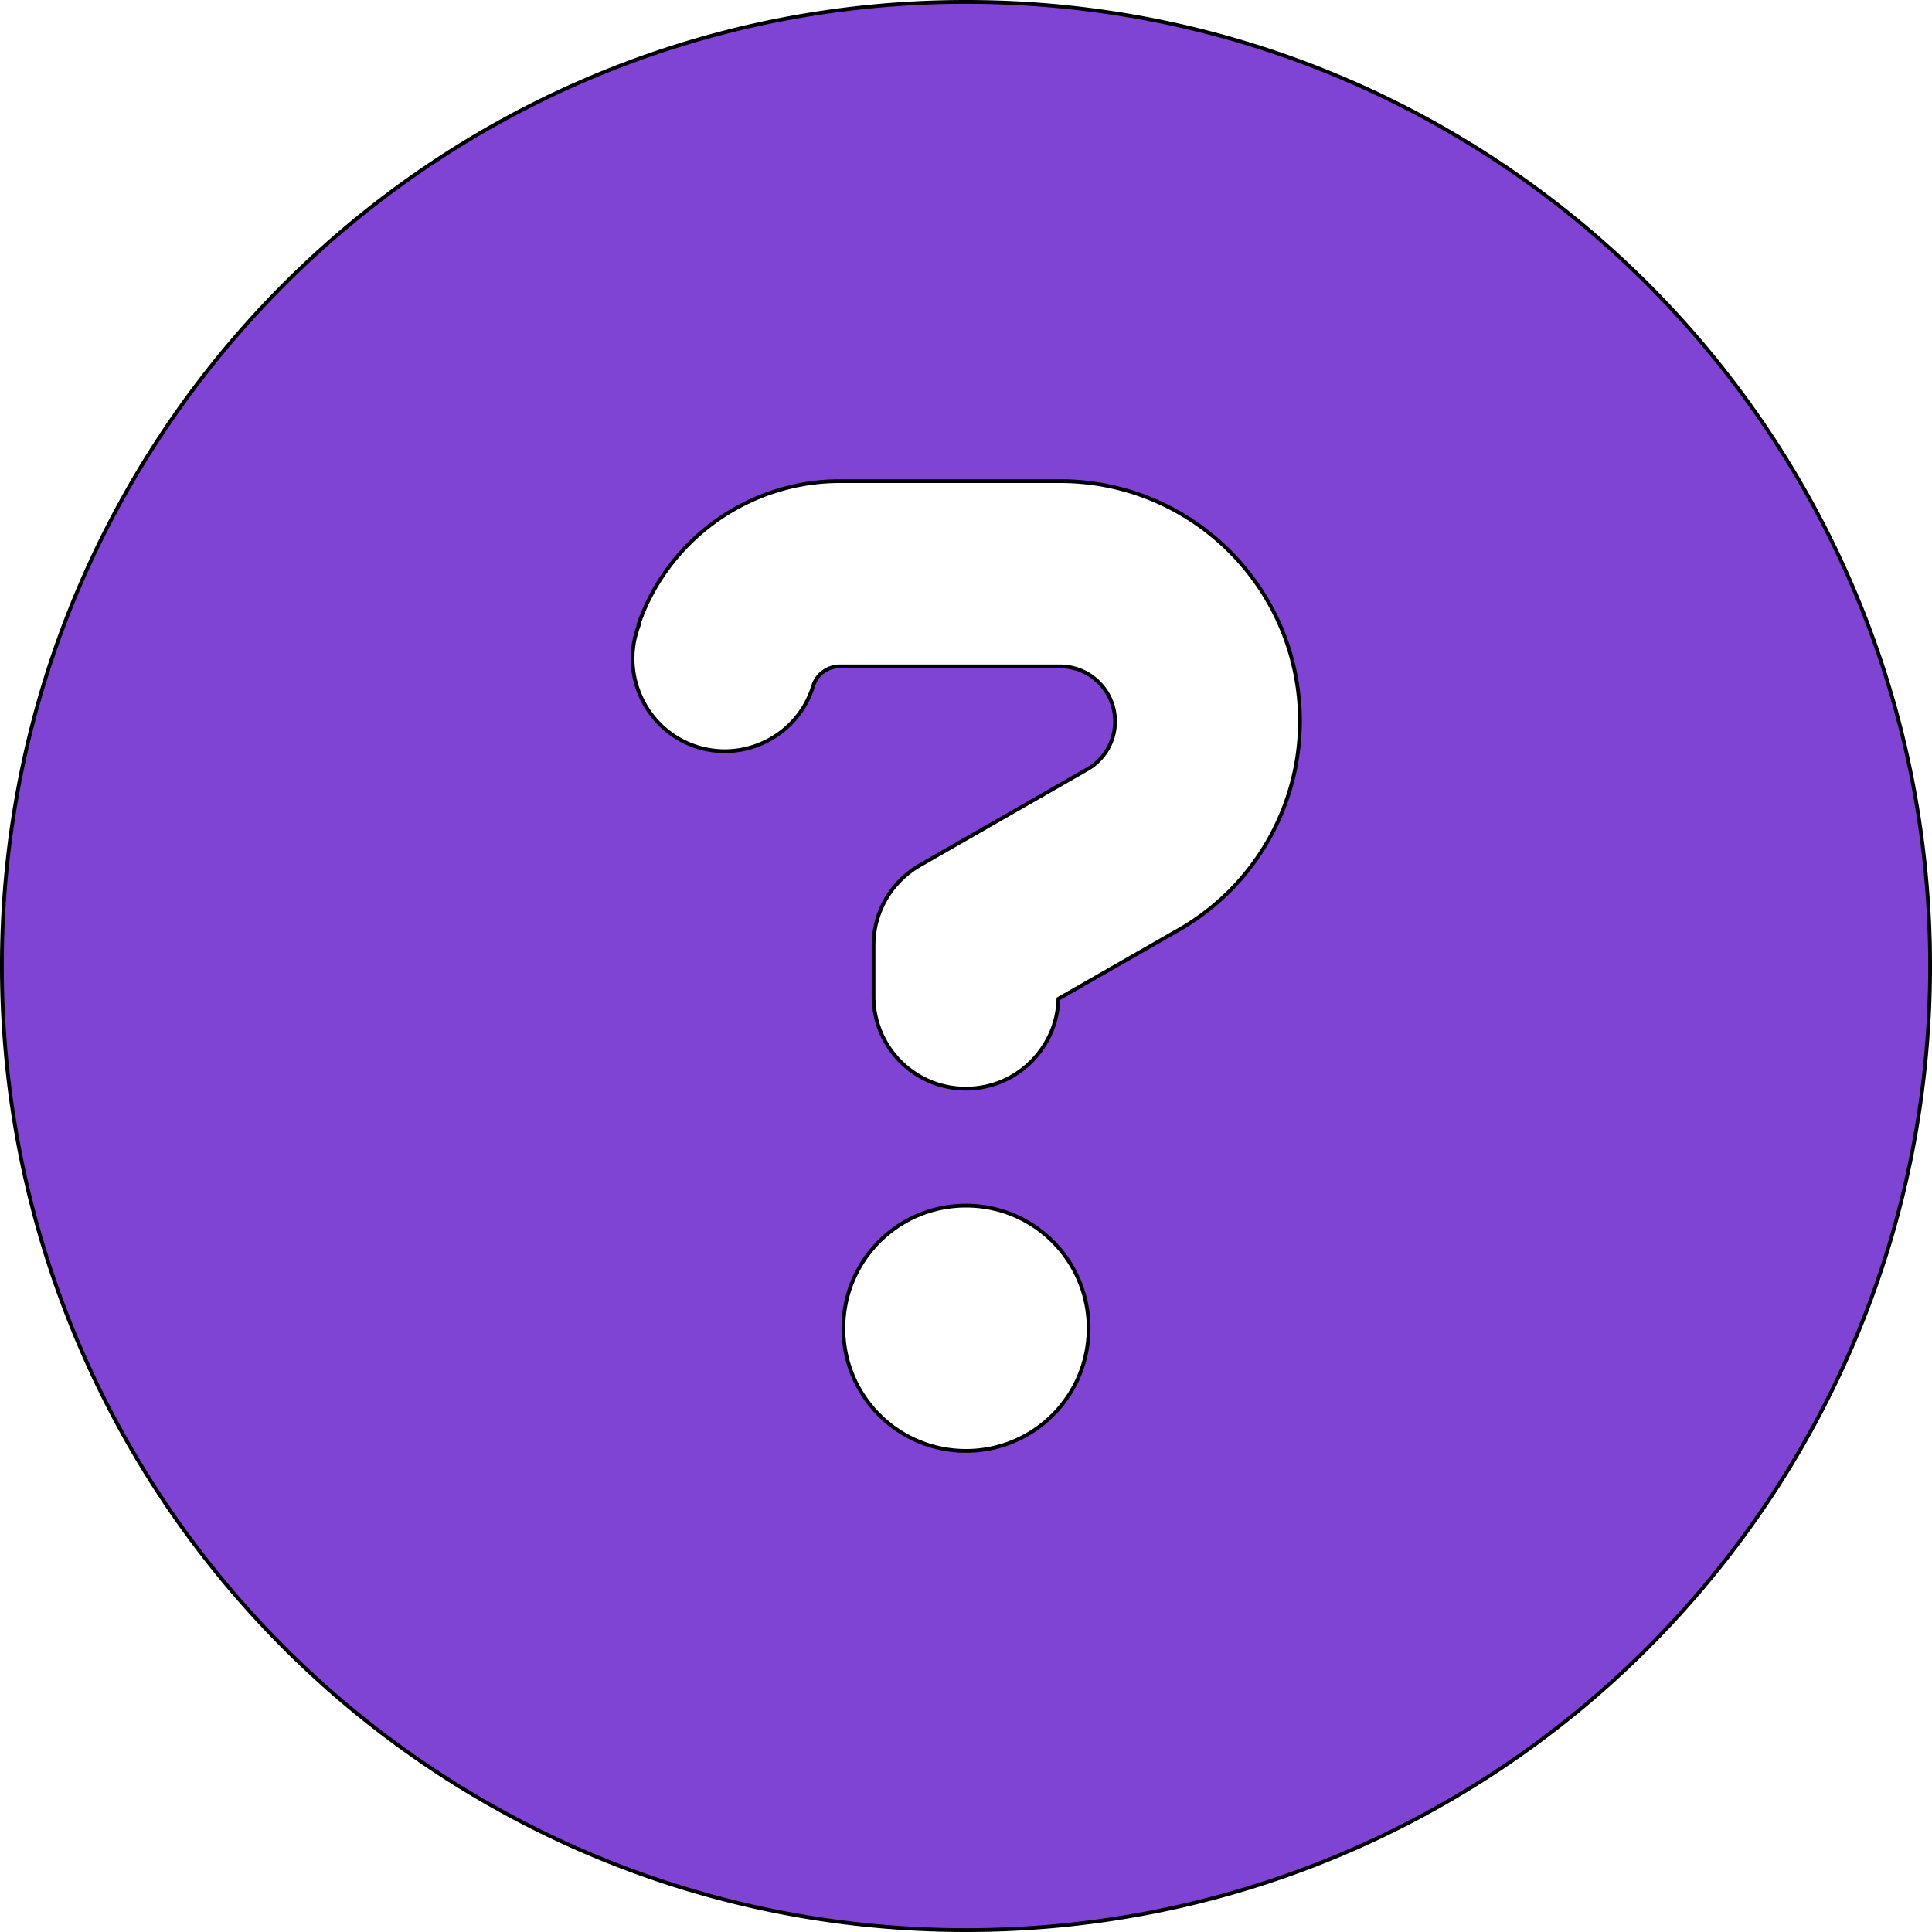 <svg xmlns="http://www.w3.org/2000/svg" width="512" height="512" fill="none" viewBox="0 0 512 512"><g clip-path="url(#clip0_8_18)"><path fill="#7F44D3" stroke="#000" d="m169.329 165.133-.106.297.105.105-.299.898-.002.005c-4.489 12.66 2.248 26.742 14.906 31.233 12.659 4.492 26.746-2.142 31.239-14.905l.002-.008.399-1.195.001-.002c1.029-2.993 3.835-4.961 7.026-4.961h58.3c8.026 0 14.6 6.478 14.6 14.6a14.62 14.62 0 0 1-7.349 12.666l-44.3 25.4c-7.654 4.389-12.351 12.453-12.351 21.234V264a24.443 24.443 0 0 0 24.5 24.5c13.277 0 24.139-10.665 24.494-23.807l32.054-18.359.002-.001c19.754-11.389 31.95-32.454 31.95-55.233 0-35.076-28.423-63.6-63.6-63.6h-58.3c-23.912 0-45.301 15.133-53.271 37.633ZM511.5 256c0 141.124-114.376 255.5-255.5 255.5S.5 397.124.5 256 114.876.5 256 .5 511.5 114.876 511.5 256ZM256 384.5c17.976 0 32.5-14.524 32.5-32.5s-14.524-32.5-32.5-32.5-32.5 14.524-32.5 32.5 14.524 32.5 32.5 32.5Z"/></g><defs><clipPath id="clip0_8_18"><path fill="#fff" d="M0 0h512v512H0z"/></clipPath></defs></svg>